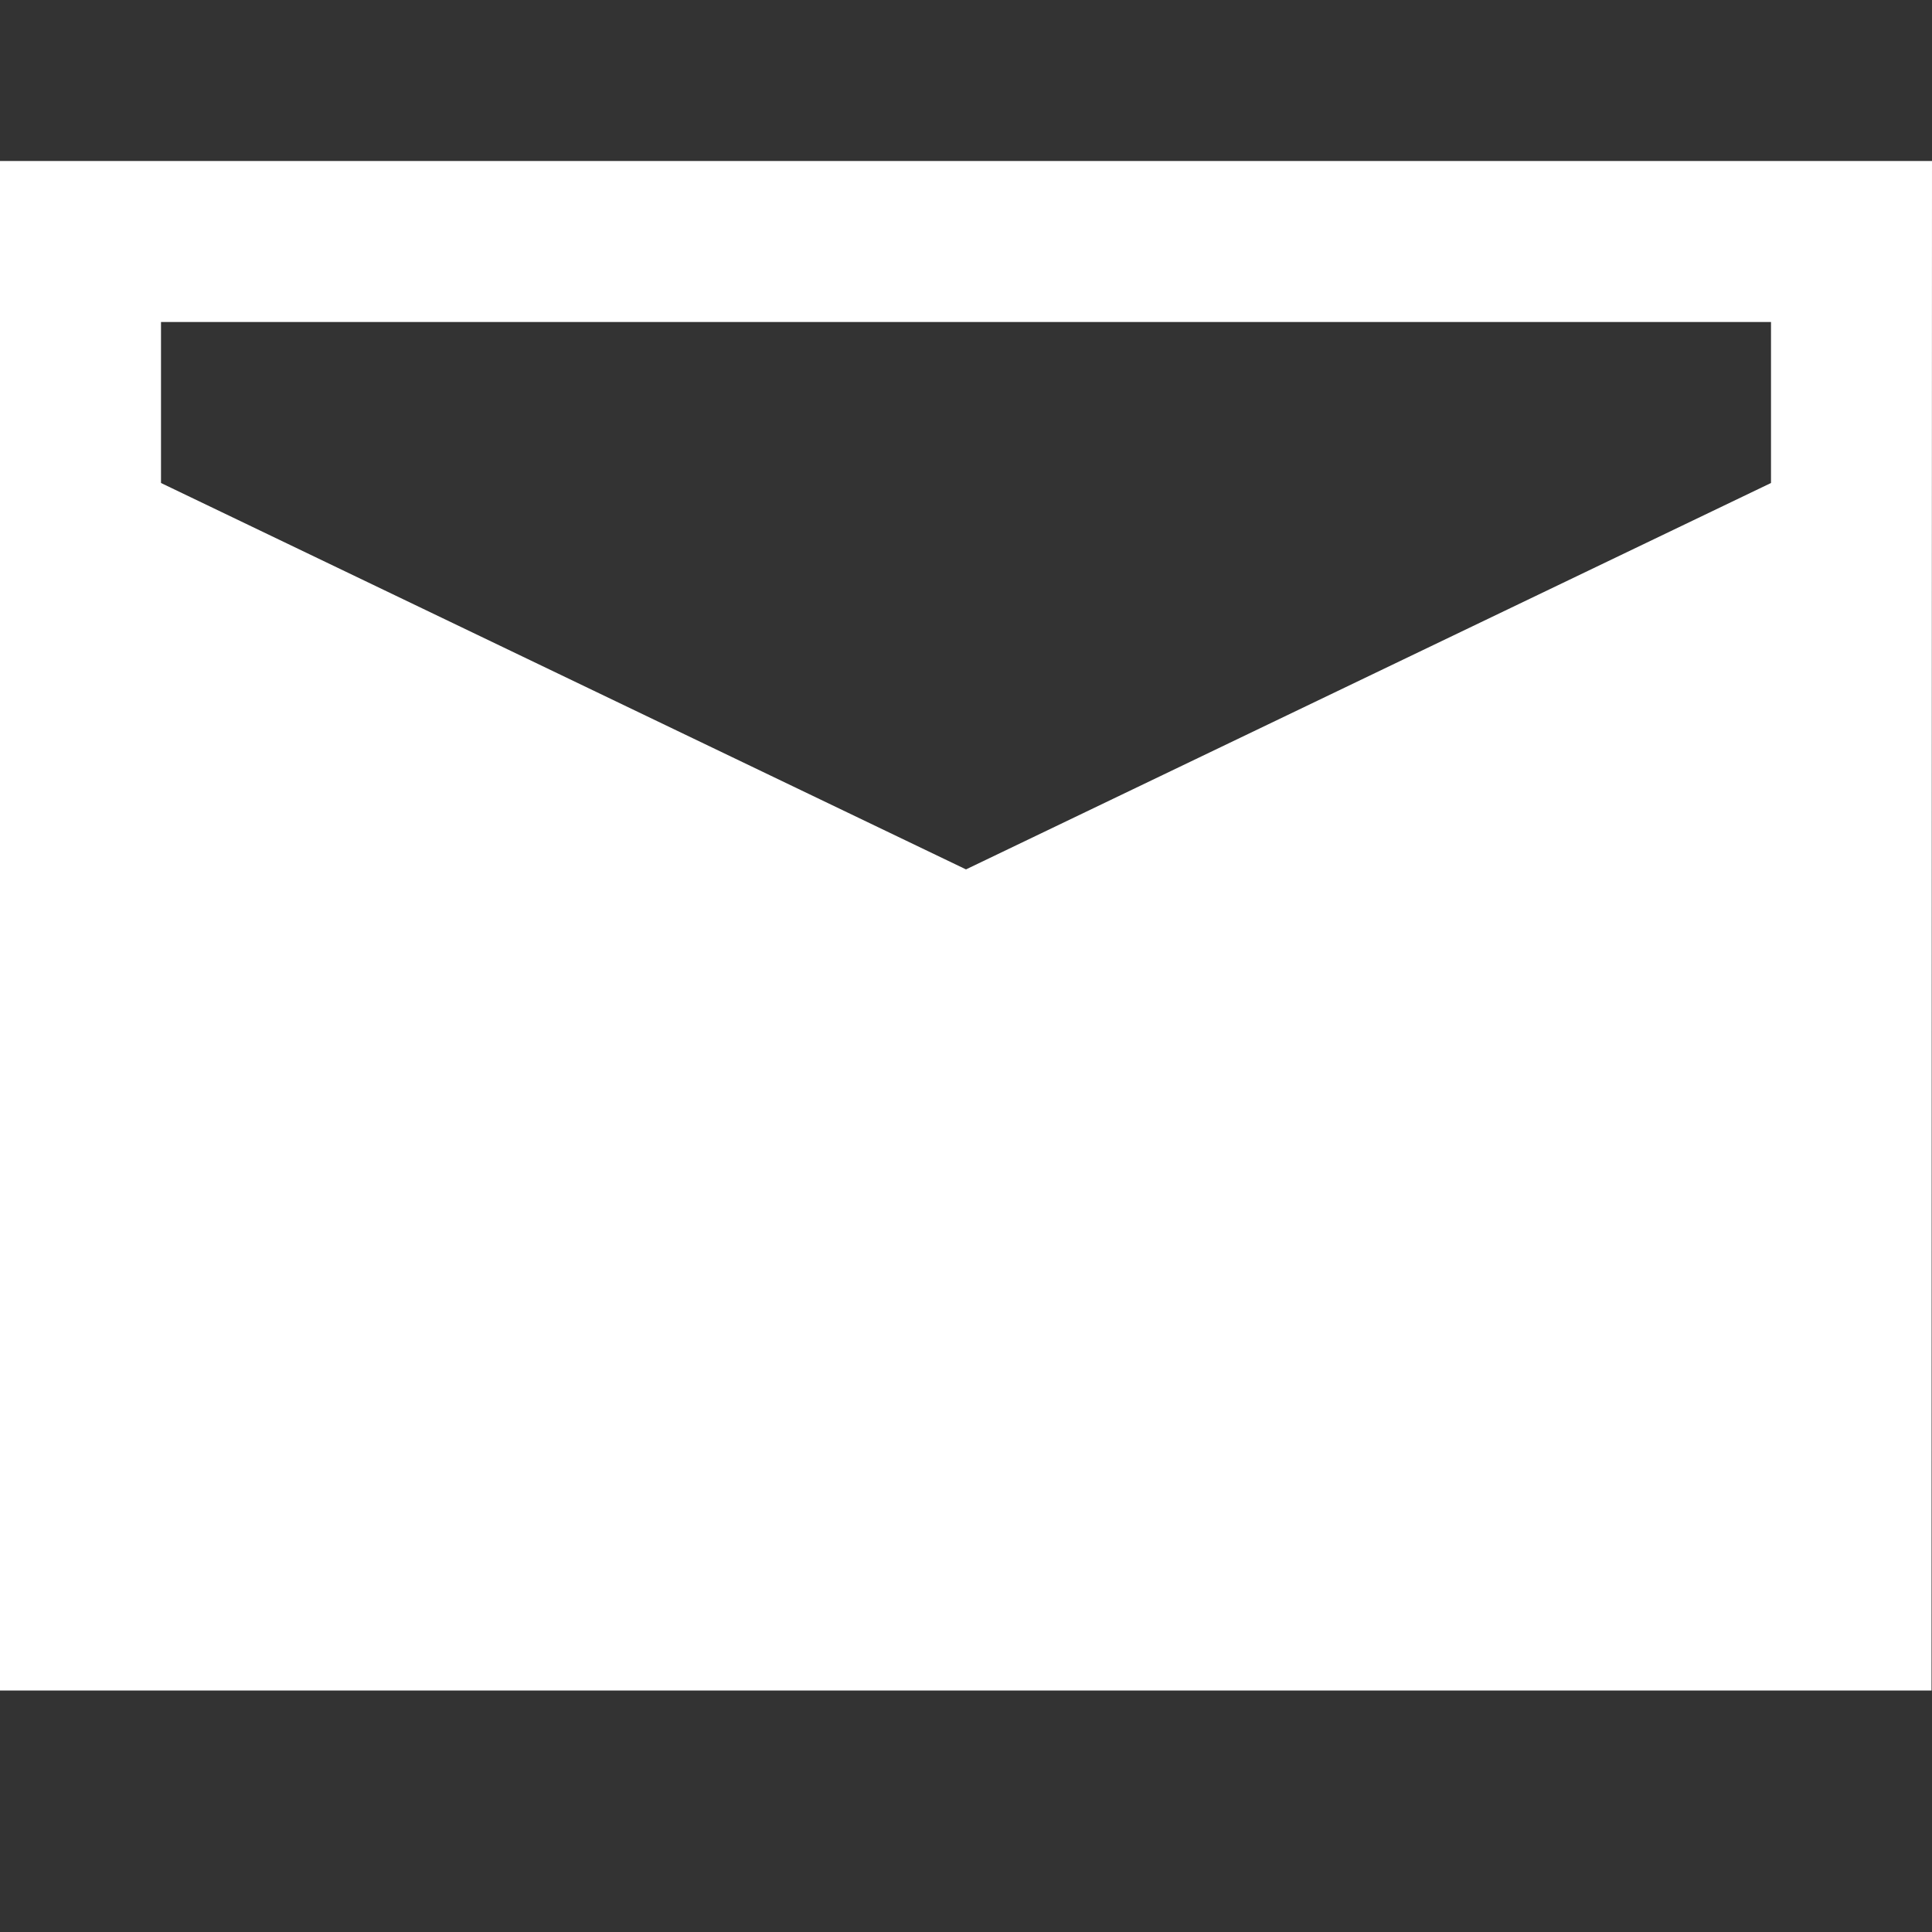 <svg id="icon_footer_email" xmlns="http://www.w3.org/2000/svg" width="24" height="24" viewBox="0 0 24 24">
  <rect x="0" y="0" width="24" height="24" fill="#333333" stroke="none"/>
<defs>
    <style>
      .cls-1, .cls-2 {
        fill: #fff;
      }

      .cls-1 {
        opacity: 0;
      }

      .cls-2 {
        fill-rule: evenodd;
      }
    </style>
  </defs>
  <rect id="矩形_561" data-name="矩形 561" class="cls-1" width="24" height="24"/>
  <path id="形状_17" data-name="形状 17" class="cls-2" d="M949,11680v19h23.994l0.006-19H949Zm22,2v2l-10,4.8-10-4.8v-2h20Z" transform="translate(-949 -11678)"/>
</svg>
